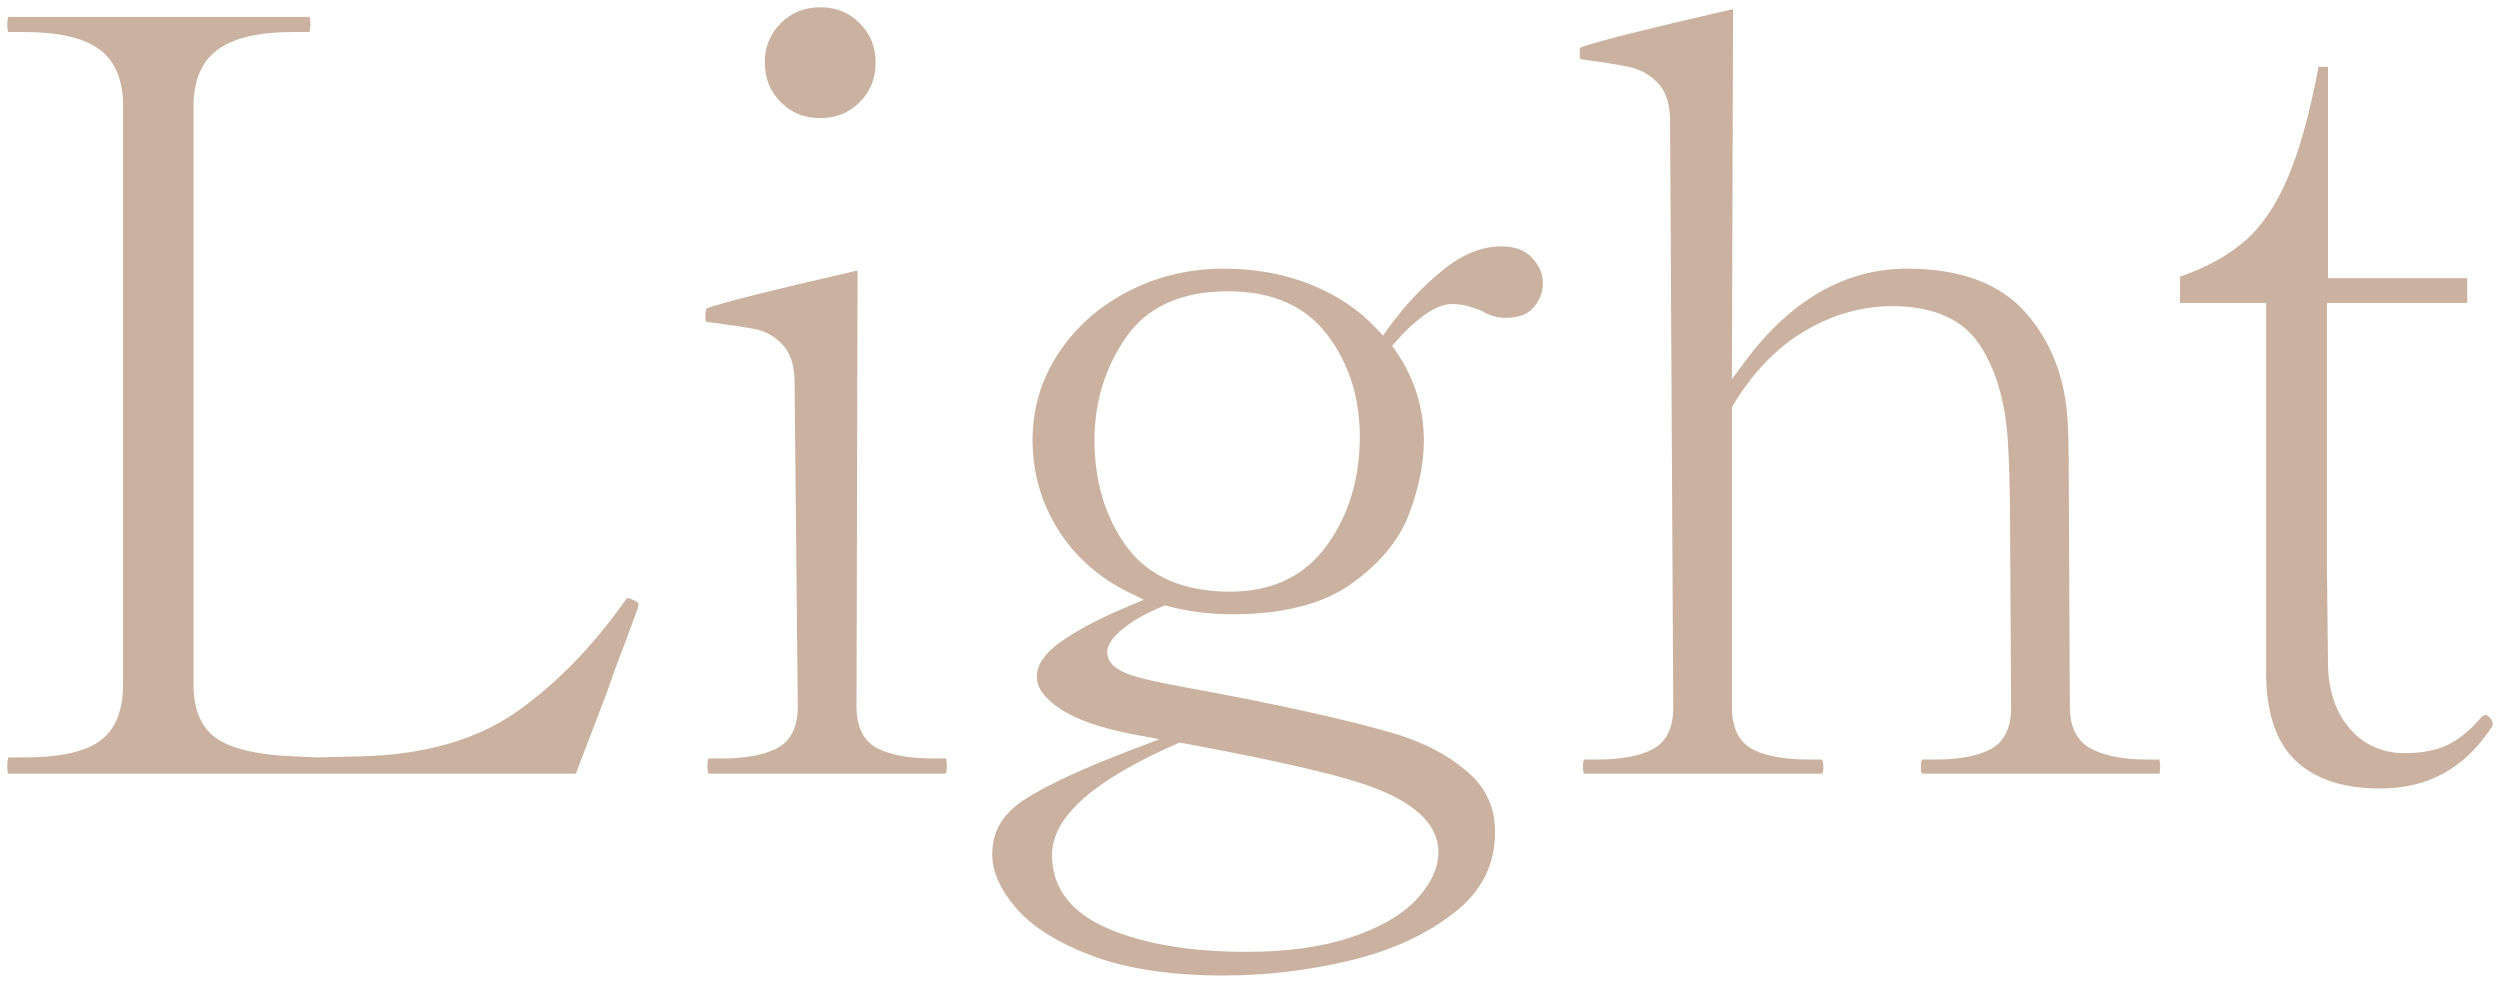 <?xml version="1.0" encoding="UTF-8"?><svg id="_レイヤー_2" xmlns="http://www.w3.org/2000/svg" width="685.86" height="269.626" viewBox="0 0 685.86 269.626"><defs><style>.cls-1{fill:#cbb19f;}</style></defs><g id="Layer_4"><path class="cls-1" d="M2.209,212.244c-.094-.318-.209-.939-.209-2.081,0-1.432.186-2.101.296-2.372h4.408c9.431,0,16.09-1.399,20.356-4.277,4.453-3.008,6.711-8.322,6.711-15.795V29.148c0-7.477-2.358-12.842-7.011-15.946-4.462-2.973-11.021-4.417-20.057-4.417H2.26c-.098-.246-.26-.838-.26-2.081s.162-1.836.261-2.081h82.562c.049,0,.09.001.125.004.09.31.207.934.207,2.077,0,1.382-.236,1.922-.325,2.076l-4.379.004c-9.24,0-15.904,1.498-20.374,4.58-4.636,3.203-6.985,8.513-6.985,15.784v158.57c0,7.324,2.333,12.459,6.936,15.262,4.309,2.633,10.962,4.111,20.337,4.517l6.772.294,11.729-.293c17.416-.395,31.812-4.488,42.779-12.166,10.827-7.579,20.896-17.891,29.927-30.652l.081-.125c.294-.488.481-.488.618-.488.013,0,.454.026,1.729.664.337.169,1.088.587,1.21,1.011l-.207,1.034c-1.719,4.772-3.314,9.075-4.744,12.791-1.472,3.827-2.708,7.239-3.675,10.143l-8.495,22.258s-.033.198-.033.199c-.09.03-.287.077-.65.077H2.209Z"/><path class="cls-1" d="M194.413,212.244c-.087-.148-.326-.686-.326-2.082,0-1.382.235-1.921.325-2.076l3.796-.004c5.903,0,10.744-.846,14.387-2.514,4.159-1.901,6.269-5.848,6.269-11.729l-.874-88.923c0-4.568-1.116-8.071-3.318-10.393-2.134-2.24-4.646-3.661-7.47-4.228-2.488-.494-6.799-1.139-12.816-1.917-.385-.064-.641-.132-.802-.186-.037-.233-.079-.646-.079-1.329,0-.808.078-1.526.231-2.135.012-.047.022-.085.033-.114,4.249-1.568,18.049-5.032,41.103-10.326,0,0,.384,0,.396,0,0,.013-.291,119.545-.291,119.545,0,5.889,2.109,9.835,6.27,11.735,3.637,1.667,8.576,2.513,14.677,2.513h3.567c.1.245.263.838.263,2.081s-.163,1.836-.262,2.081c0,0-65.076,0-65.078,0ZM225.025,32.396c-4.35,0-7.892-1.429-10.827-4.369-2.941-2.938-4.371-6.479-4.371-10.829s1.43-7.888,4.37-10.829c2.939-2.94,6.481-4.369,10.828-4.369s7.885,1.43,10.829,4.37c2.939,2.943,4.369,6.485,4.369,10.828s-1.43,7.888-4.37,10.828c-2.94,2.941-6.482,4.37-10.828,4.37Z"/><path class="cls-1" d="M335.787,267.626c-14.454,0-26.623-1.82-36.169-5.41-9.446-3.555-16.479-7.973-20.901-13.13-4.323-5.044-6.515-10-6.515-14.73,0-6.144,2.806-10.985,8.577-14.801,6.159-4.075,16.471-8.862,30.647-14.227l6.666-2.522-7.006-1.314c-9.016-1.691-15.874-4.088-20.384-7.125-4.153-2.796-6.259-5.719-6.259-8.689,0-3.192,2.077-6.326,6.175-9.315,4.527-3.298,10.961-6.703,19.123-10.119l4.071-1.704-3.966-1.938c-8.365-4.087-14.955-9.919-19.586-17.335-4.634-7.409-6.983-15.683-6.983-24.591,0-8.504,2.343-16.425,6.965-23.541,4.646-7.156,11.062-12.908,19.07-17.099,8.026-4.2,16.933-6.33,26.474-6.33,8.635,0,16.671,1.472,23.885,4.374,7.167,2.89,13.251,6.99,18.082,12.186l1.663,1.789,1.426-1.984c4.346-6.047,9.373-11.41,14.94-15.938,5.338-4.345,10.748-6.548,16.082-6.548,3.724,0,6.485,1.029,8.442,3.147,1.995,2.163,2.966,4.389,2.966,6.804,0,2.633-.839,4.872-2.565,6.844-1.657,1.895-4.168,2.815-7.677,2.815-2.188,0-4.242-.578-6.278-1.768l-.107-.062-.114-.049c-2.961-1.268-5.678-1.911-8.074-1.911s-4.979,1.032-7.884,3.154c-2.638,1.929-5.203,4.339-7.626,7.163l-1.01,1.177.89,1.271c5.176,7.4,7.8,15.743,7.8,24.796,0,6.136-1.379,12.911-4.099,20.137-2.663,7.069-7.965,13.477-15.759,19.044-7.778,5.555-18.764,8.372-32.65,8.372-6.22,0-12.225-.762-17.848-2.264l-.65-.174-.623.255c-4.44,1.816-8.042,3.828-10.703,5.98-3.091,2.496-4.531,4.611-4.531,6.656,0,2.457,1.801,4.408,5.353,5.797,2.869,1.13,8.046,2.357,15.824,3.75,25.245,4.625,44.693,8.924,57.795,12.776,8.027,2.429,14.742,5.969,19.943,10.517,5.032,4.404,7.479,9.775,7.479,16.421,0,8.956-3.613,16.166-11.046,22.042-7.604,6.007-17.202,10.441-28.524,13.179-11.464,2.767-23.173,4.17-34.8,4.17ZM323.033,203.959c-23.166,10.159-34.427,20.197-34.427,30.689,0,9.002,5.265,15.8,15.647,20.205,9.823,4.167,22.492,6.28,37.654,6.28,11.032,0,20.607-1.309,28.461-3.89,7.957-2.62,14.02-6.081,18.022-10.286,4.138-4.352,6.235-8.787,6.235-13.184,0-7.719-6.73-13.945-20.006-18.506-9.189-3.125-26.152-6.974-50.423-11.443l-.604-.111-.562.247ZM336.953,79.908c-12.889,0-22.369,4.314-28.178,12.823-5.646,8.27-8.51,17.672-8.51,27.944,0,11.466,2.975,21.329,8.842,29.313,6.002,8.181,15.567,12.33,28.429,12.33,11.512,0,20.443-4.301,26.545-12.783,5.956-8.28,8.976-18.284,8.976-29.734,0-10.692-2.979-20.071-8.855-27.874-6.013-7.976-15.18-12.019-27.248-12.019Z"/><path class="cls-1" d="M527.289,212.246c-.046,0-.327-.403-.327-1.792s.235-1.921.325-2.076l3.796-.004c5.904,0,10.744-.846,14.387-2.514,4.159-1.901,6.269-5.847,6.269-11.729l-.292-49.564c0-9.096-.197-16.886-.586-23.14-.599-10.776-3.157-19.734-7.604-26.613-4.651-7.183-12.768-10.825-24.124-10.825-8.295,0-16.386,2.301-24.047,6.838-7.637,4.519-14.245,11.372-19.643,20.367l-.285.475v82.462c0,5.884,2.11,9.831,6.271,11.73,3.636,1.667,8.575,2.513,14.677,2.513h3.498c.542,0,.623,1.304.623,2.081,0,1.79-.405,1.79-.623,1.79,0,0-65.005.002-65.007.002-.046,0-.327-.403-.327-1.792s.235-1.922.325-2.076l3.505-.004c6.183,0,10.983-.822,14.678-2.514,4.159-1.901,6.269-5.848,6.269-11.729l-.874-160.912c0-4.577-1.116-8.08-3.318-10.402-2.123-2.227-4.665-3.693-7.56-4.362-2.597-.599-6.757-1.277-12.72-2.074-1.18-.117-1.18-.36-1.18-.641v-2.041c0-.598.129-.641.387-.728,4.043-1.537,17.902-5.023,41.272-10.389,0,0,.384,0,.396,0,0,.013-.311,101.418-.311,101.418l3.623-4.867c12.559-16.873,27.515-25.428,44.451-25.428,14.488,0,25.409,4.039,32.46,12.005,7.137,8.066,11.038,18.292,11.597,30.393.193,3.139.29,9.178.29,17.98l.291,60.056c0,7.065,3.478,10.189,6.395,11.564,3.745,1.771,8.643,2.668,14.553,2.668h3.567c.099.245.262.838.262,2.081,0,1.054-.139,1.57-.225,1.79,0,0-65.111.002-65.113.002Z"/><path class="cls-1" d="M652.923,216.325c-10.104,0-17.924-2.606-23.241-7.746-5.301-5.12-7.988-13.217-7.988-24.067v-101.397h-23.279c-.145,0-.244-.012-.309-.023-.012-.064-.023-.164-.023-.309v-6.413c0-.447.089-.594.09-.595,0,0,0,.001.002.001.015,0,.094-.03.234-.05l.195-.028.186-.066c6.815-2.406,12.573-5.622,17.112-9.556,4.581-3.97,8.535-9.804,11.753-17.341,3.153-7.399,5.94-17.394,8.286-29.706l.021-.129c.041-.333.113-.508.149-.567.002,0,.005,0,.008,0,.024,0,.087-.01.189-.01h2.041c.145,0,.244.012.308.023.012.064.023.163.023.308v57.674h37.854c.146,0,.245.012.309.024.012.063.023.163.023.308v6.121c0,.145-.012.245-.023.309-.064.012-.164.023-.309.023h-38.145v73.415l.291,26.256c.205,7.09,2.236,12.859,6.037,17.185,3.874,4.416,8.892,6.655,14.91,6.655,4.754,0,8.724-.753,11.801-2.24,3.042-1.466,6.051-3.885,8.942-7.188.568-.682,1.083-1.066,1.41-1.066.375,0,.807.268,1.282.796.528.588.798,1.12.798,1.576,0,.382-.079.678-.248.933-7.455,11.368-17.491,16.888-30.689,16.888Z"/></g></svg>